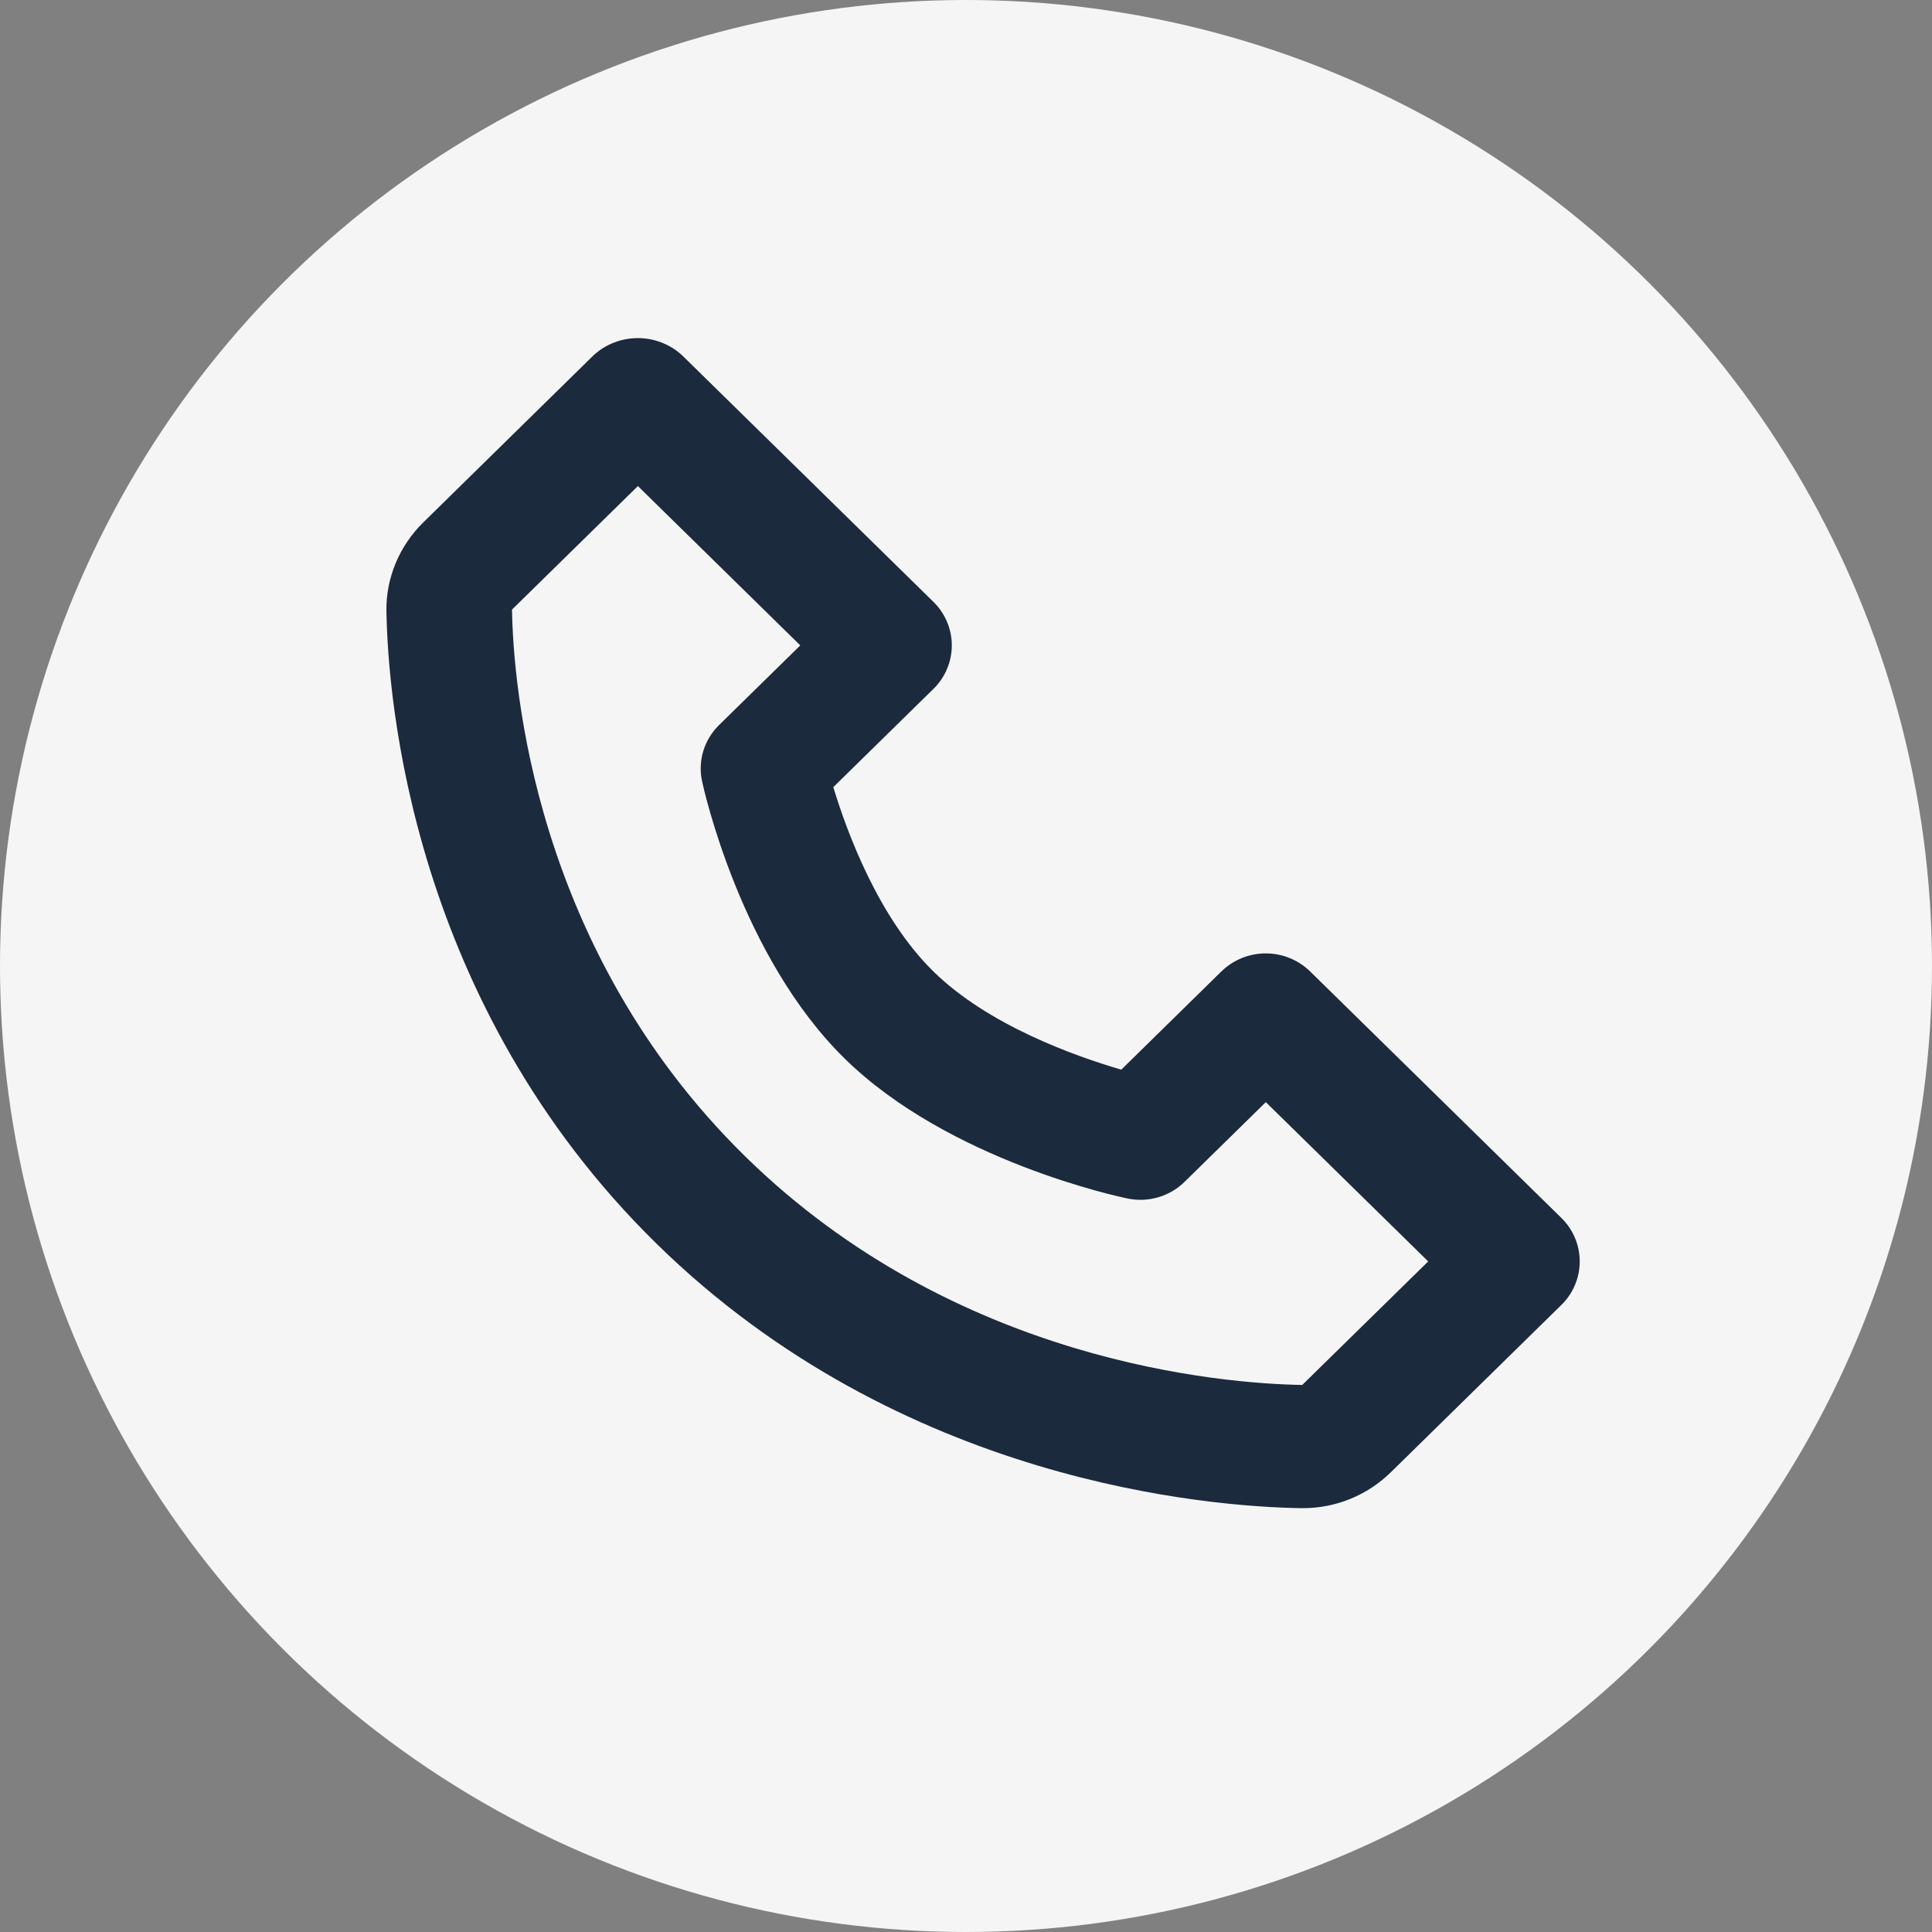 <?xml version="1.0" encoding="UTF-8"?> <svg xmlns="http://www.w3.org/2000/svg" width="80" height="80" viewBox="0 0 80 80" fill="none"><rect x="0" y="0" width="80" height="80" fill="#808080" stroke="none"/> <circle cx="40" cy="40" r="40" fill="#F5F5F5"></circle> <path d="M53.874 62.45H53.946C55.319 62.45 56.617 61.919 57.6 60.955L64.651 54.037C64.893 53.8 65.085 53.519 65.215 53.21C65.346 52.9 65.413 52.568 65.413 52.233C65.413 51.898 65.346 51.567 65.215 51.257C65.085 50.948 64.893 50.666 64.651 50.43L54.251 40.226C54.009 39.989 53.723 39.801 53.407 39.673C53.092 39.544 52.754 39.478 52.412 39.478C52.071 39.478 51.733 39.544 51.417 39.673C51.102 39.801 50.815 39.989 50.574 40.226L46.43 44.292C44.508 43.731 40.922 42.456 38.65 40.226C36.378 37.997 35.078 34.479 34.505 32.594L38.65 28.527C38.892 28.291 39.083 28.01 39.214 27.7C39.345 27.391 39.412 27.059 39.412 26.724C39.412 26.389 39.345 26.057 39.214 25.748C39.083 25.438 38.892 25.157 38.65 24.921L28.25 14.717C27.753 14.256 27.095 14 26.411 14C25.728 14 25.07 14.256 24.573 14.717L17.524 21.635C16.536 22.604 15.98 23.936 16.001 25.296C16.06 28.928 17.041 41.545 27.176 51.489C37.311 61.432 50.171 62.391 53.874 62.45ZM26.414 20.127L33.138 26.724L29.776 30.022C29.47 30.322 29.245 30.691 29.122 31.098C28.999 31.504 28.982 31.934 29.071 32.349C29.134 32.642 30.66 39.599 34.976 43.833C39.292 48.068 46.383 49.565 46.682 49.626C47.104 49.715 47.543 49.698 47.957 49.577C48.371 49.456 48.748 49.236 49.053 48.935L52.415 45.637L59.139 52.233L53.923 57.348C50.678 57.294 39.576 56.44 30.852 47.879C22.1 39.292 21.253 28.362 21.201 25.242L26.414 20.127Z" fill="#1B2A3D"></path> </svg> 